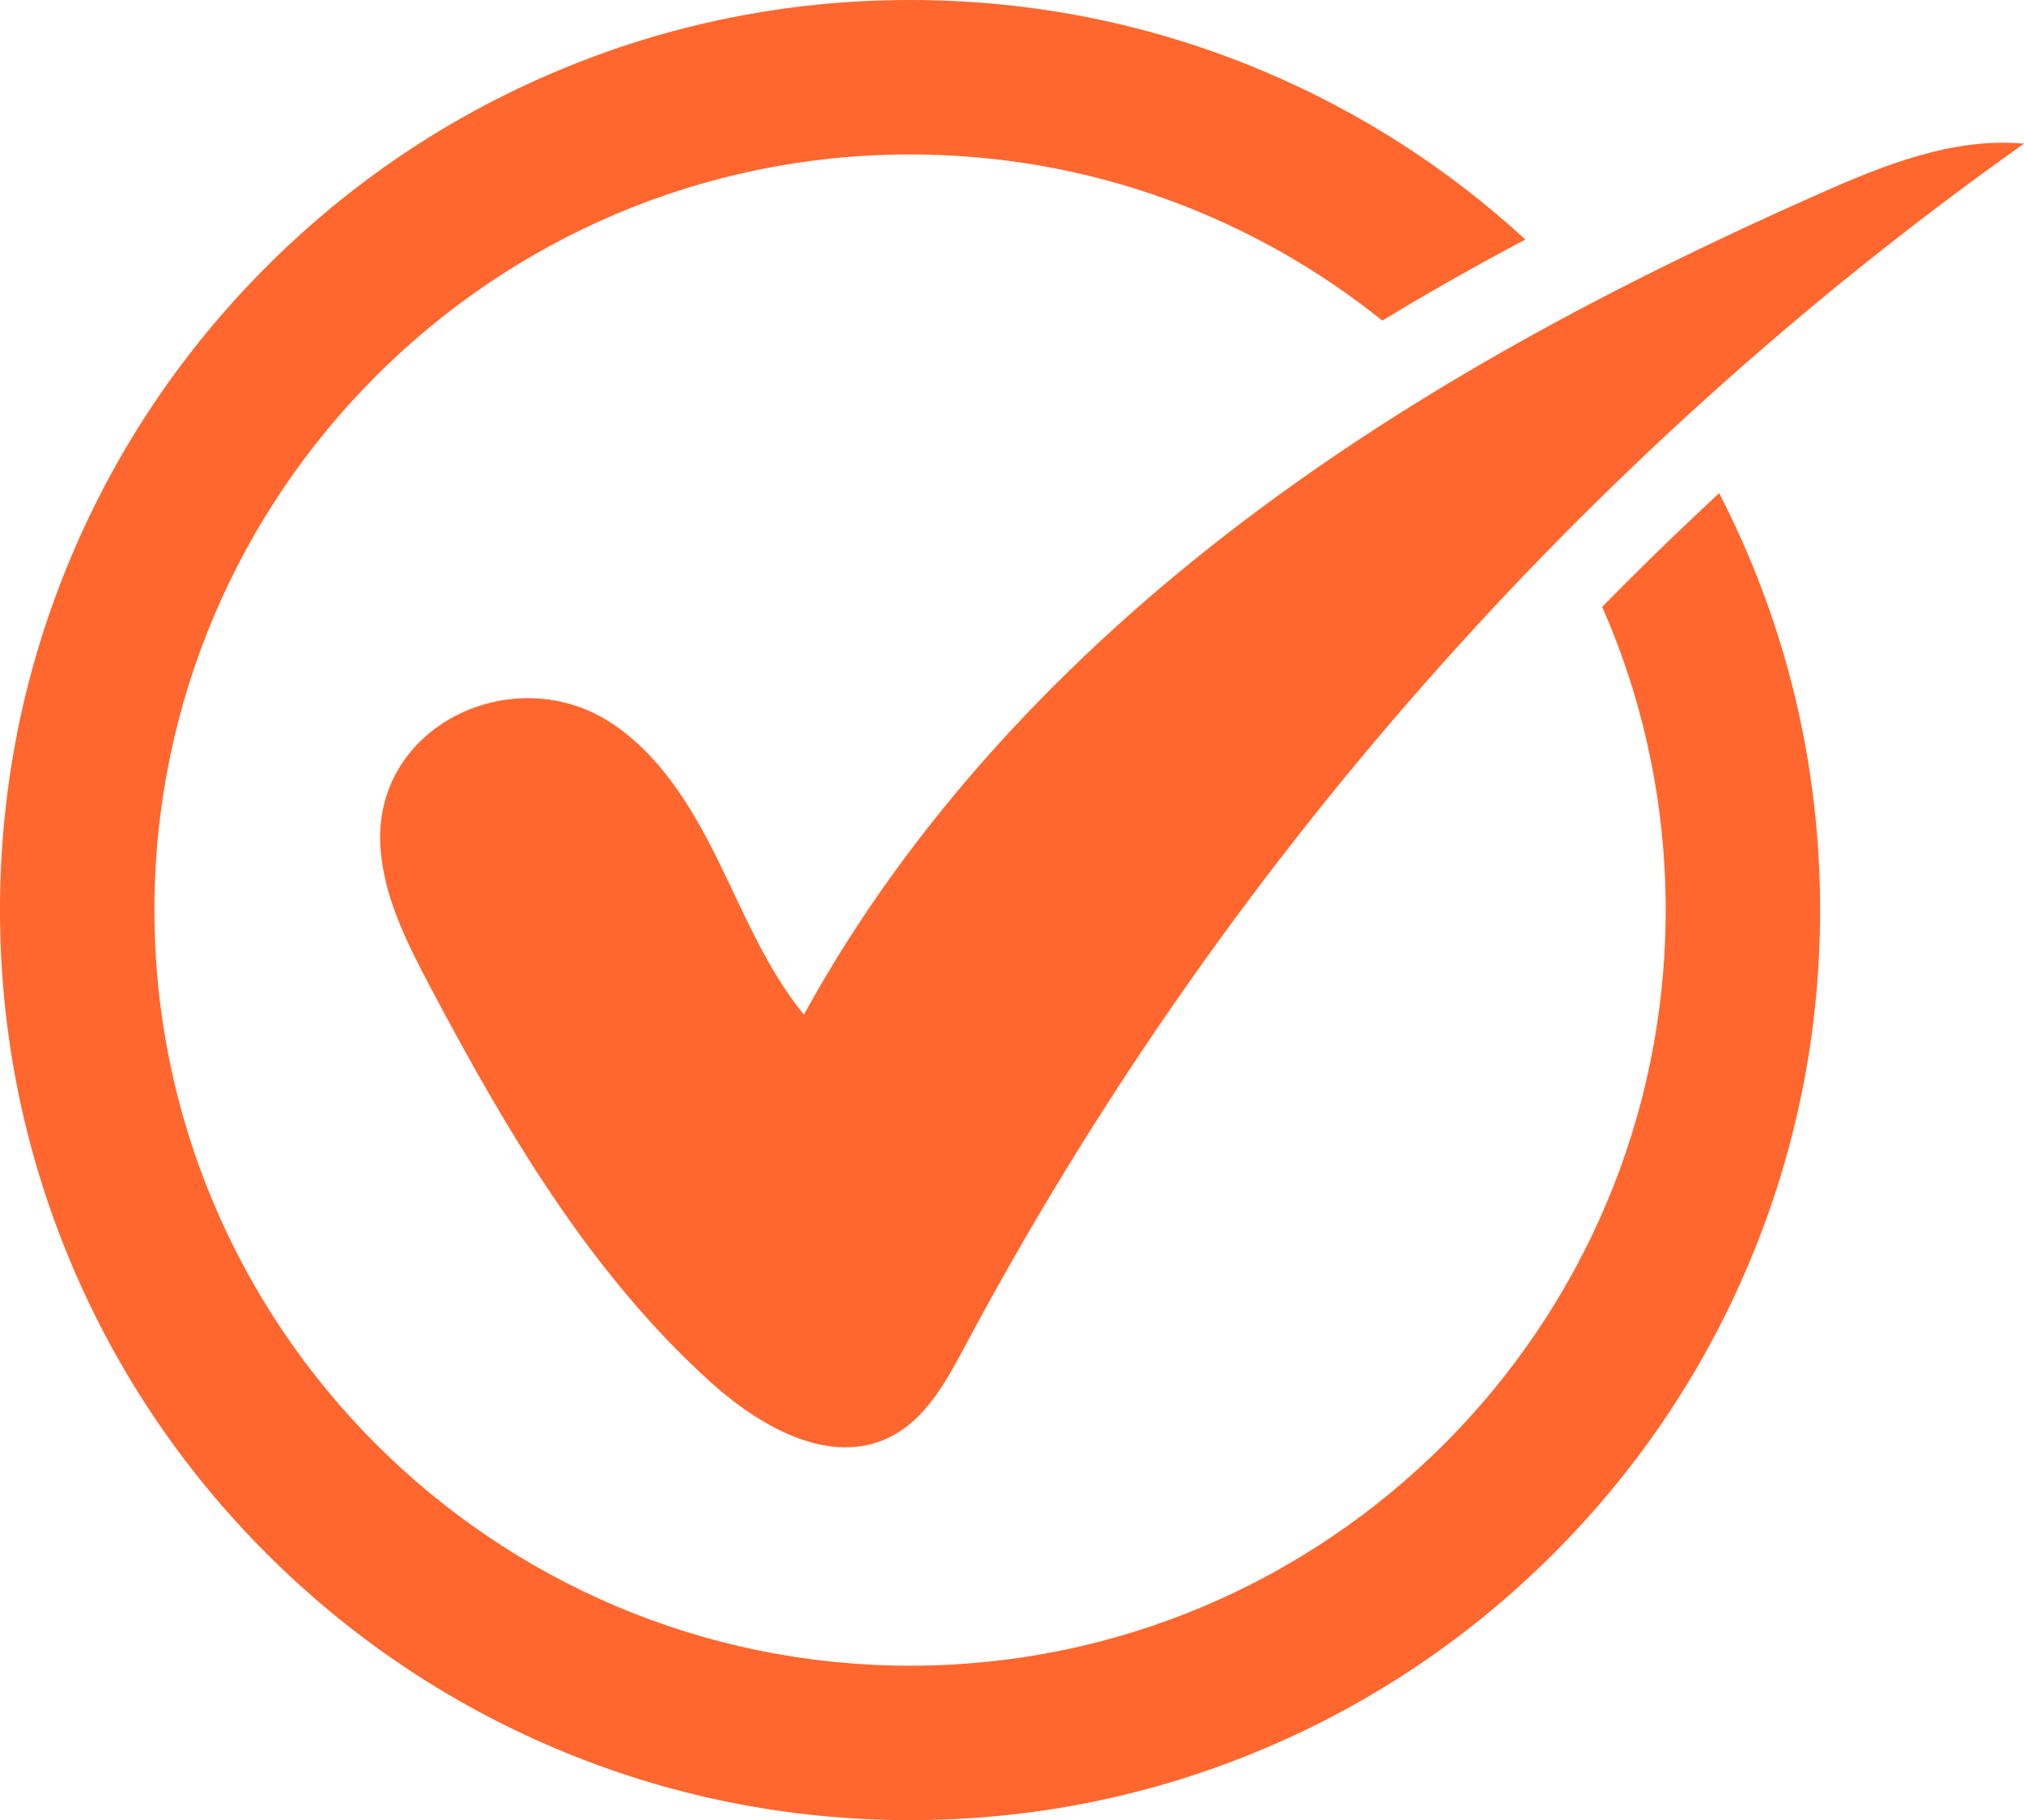 <?xml version="1.0" encoding="UTF-8"?>
<svg id="Lager_2" xmlns="http://www.w3.org/2000/svg" viewBox="0 0 300 269.78">
  <defs>
    <style>
      .cls-1 {
        fill: #ff672e;
      }
    </style>
  </defs>
  <g id="Lager_1-2" data-name="Lager_1">
    <g>
      <path class="cls-1" d="M119.15,150.39c-5.52-6.77-8.85-15.01-12.71-22.84-3.86-7.84-8.58-15.65-15.9-20.43-8.33-5.44-18.81-4.46-25.96.81-5.23,3.85-8.68,10-8.19,17.62.47,7.34,3.89,14.13,7.33,20.63,11.27,21.32,23.72,42.53,41.62,58.69,7.28,6.57,17.58,12.47,26.41,8.21,5.41-2.61,8.49-8.31,11.32-13.61,37.58-70.47,91.78-132,156.93-178.18-10.58-.96-20.89,3.22-30.59,7.53-29.99,13.3-59.19,28.76-85.32,48.6-26.13,19.84-49.17,44.22-64.94,72.98Z"/>
      <path class="cls-1" d="M254.83,73.09c-5.92,5.48-11.7,11.1-17.35,16.86,6.05,13.76,9.41,28.97,9.41,44.94,0,61.76-50.24,112-112,112S22.89,196.65,22.89,134.89,73.13,22.89,134.89,22.89c26.47,0,50.82,9.23,70,24.63,6.72-4.08,13.77-8.08,21.2-12.02-11.41-10.49-24.4-18.85-38.69-24.9C170.76,3.57,153.1,0,134.89,0s-35.87,3.57-52.51,10.61c-16.06,6.79-30.49,16.52-42.87,28.9-12.38,12.38-22.11,26.81-28.9,42.87C3.57,99.02,0,116.69,0,134.89s3.57,35.87,10.61,52.51c6.79,16.06,16.52,30.49,28.9,42.87,12.38,12.38,26.81,22.11,42.87,28.9,16.64,7.04,34.3,10.61,52.51,10.61s35.87-3.57,52.51-10.61c16.06-6.79,30.49-16.52,42.87-28.9,12.38-12.38,22.11-26.81,28.9-42.87,7.04-16.64,10.61-34.3,10.61-52.51s-3.57-35.87-10.61-52.51c-1.34-3.16-2.79-6.26-4.35-9.29Z"/>
    </g>
  </g>
</svg>